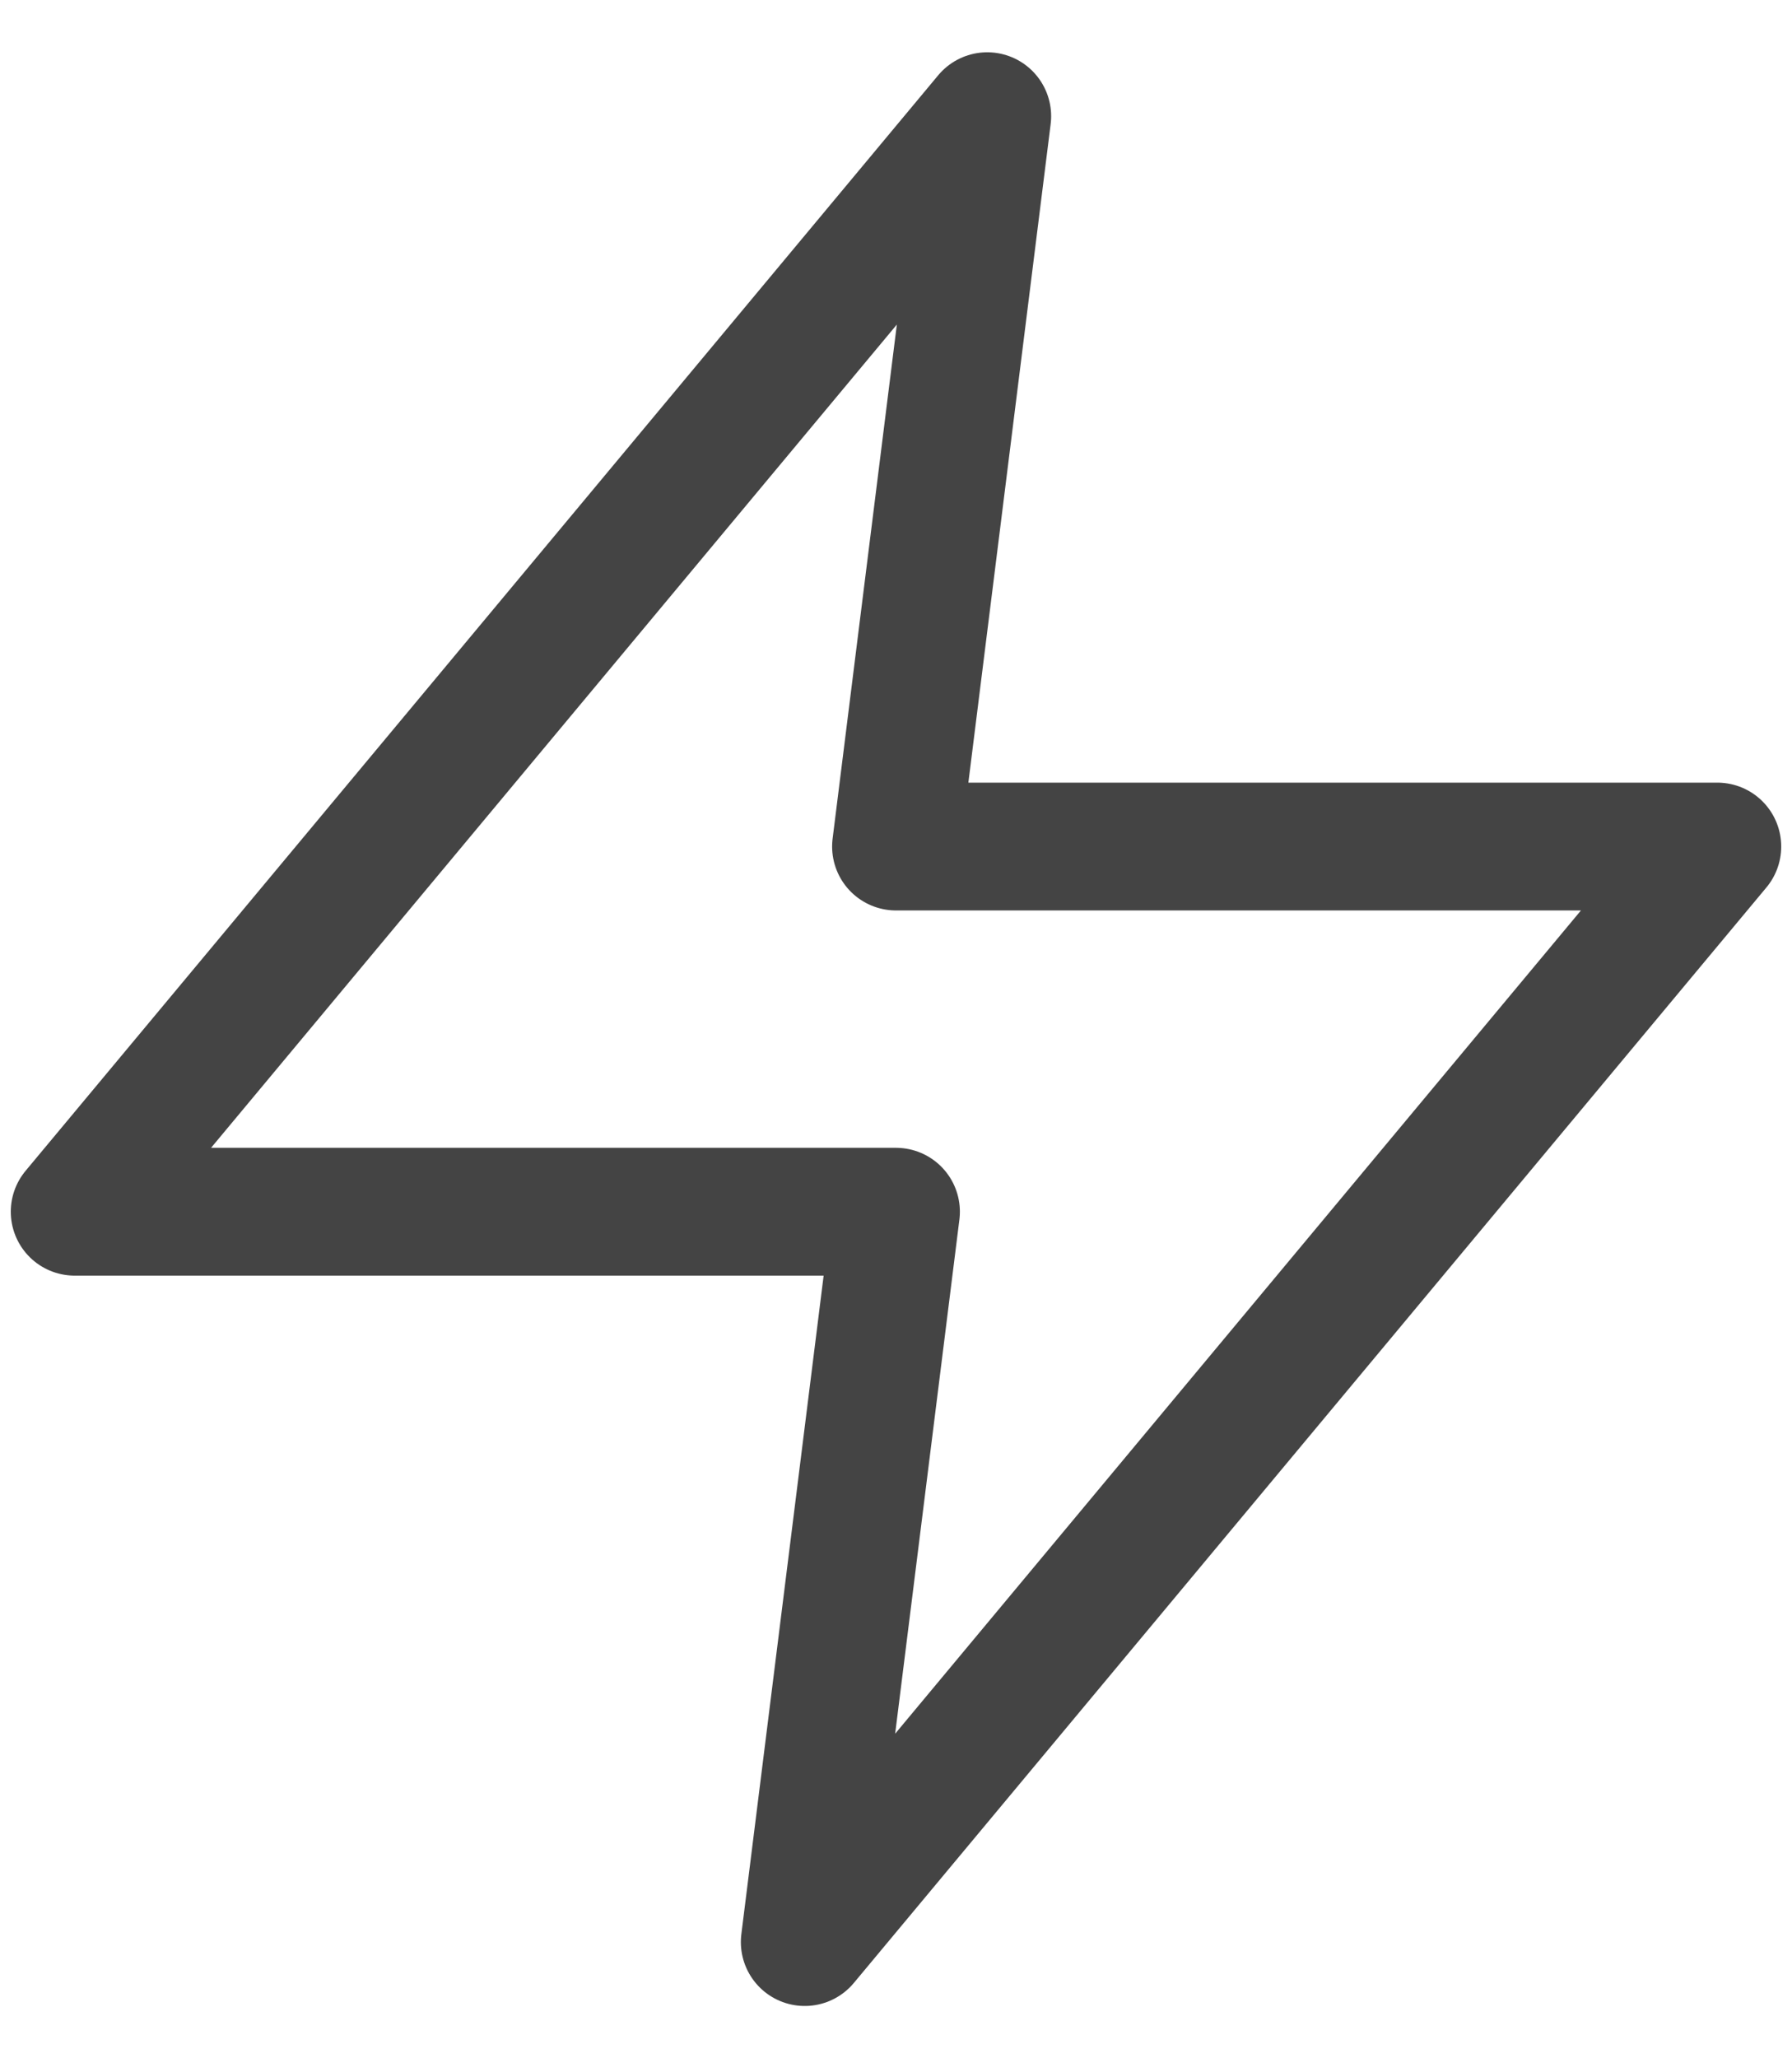 <svg width="27" height="31" viewBox="0 0 27 31" fill="none" xmlns="http://www.w3.org/2000/svg">
<path d="M14.875 1.75L1.125 18.25H13.5L12.125 29.25L25.875 12.75H13.5L14.875 1.75Z" stroke="#444444" stroke-width="1.925" stroke-linecap="round" stroke-linejoin="round"/>
</svg>
